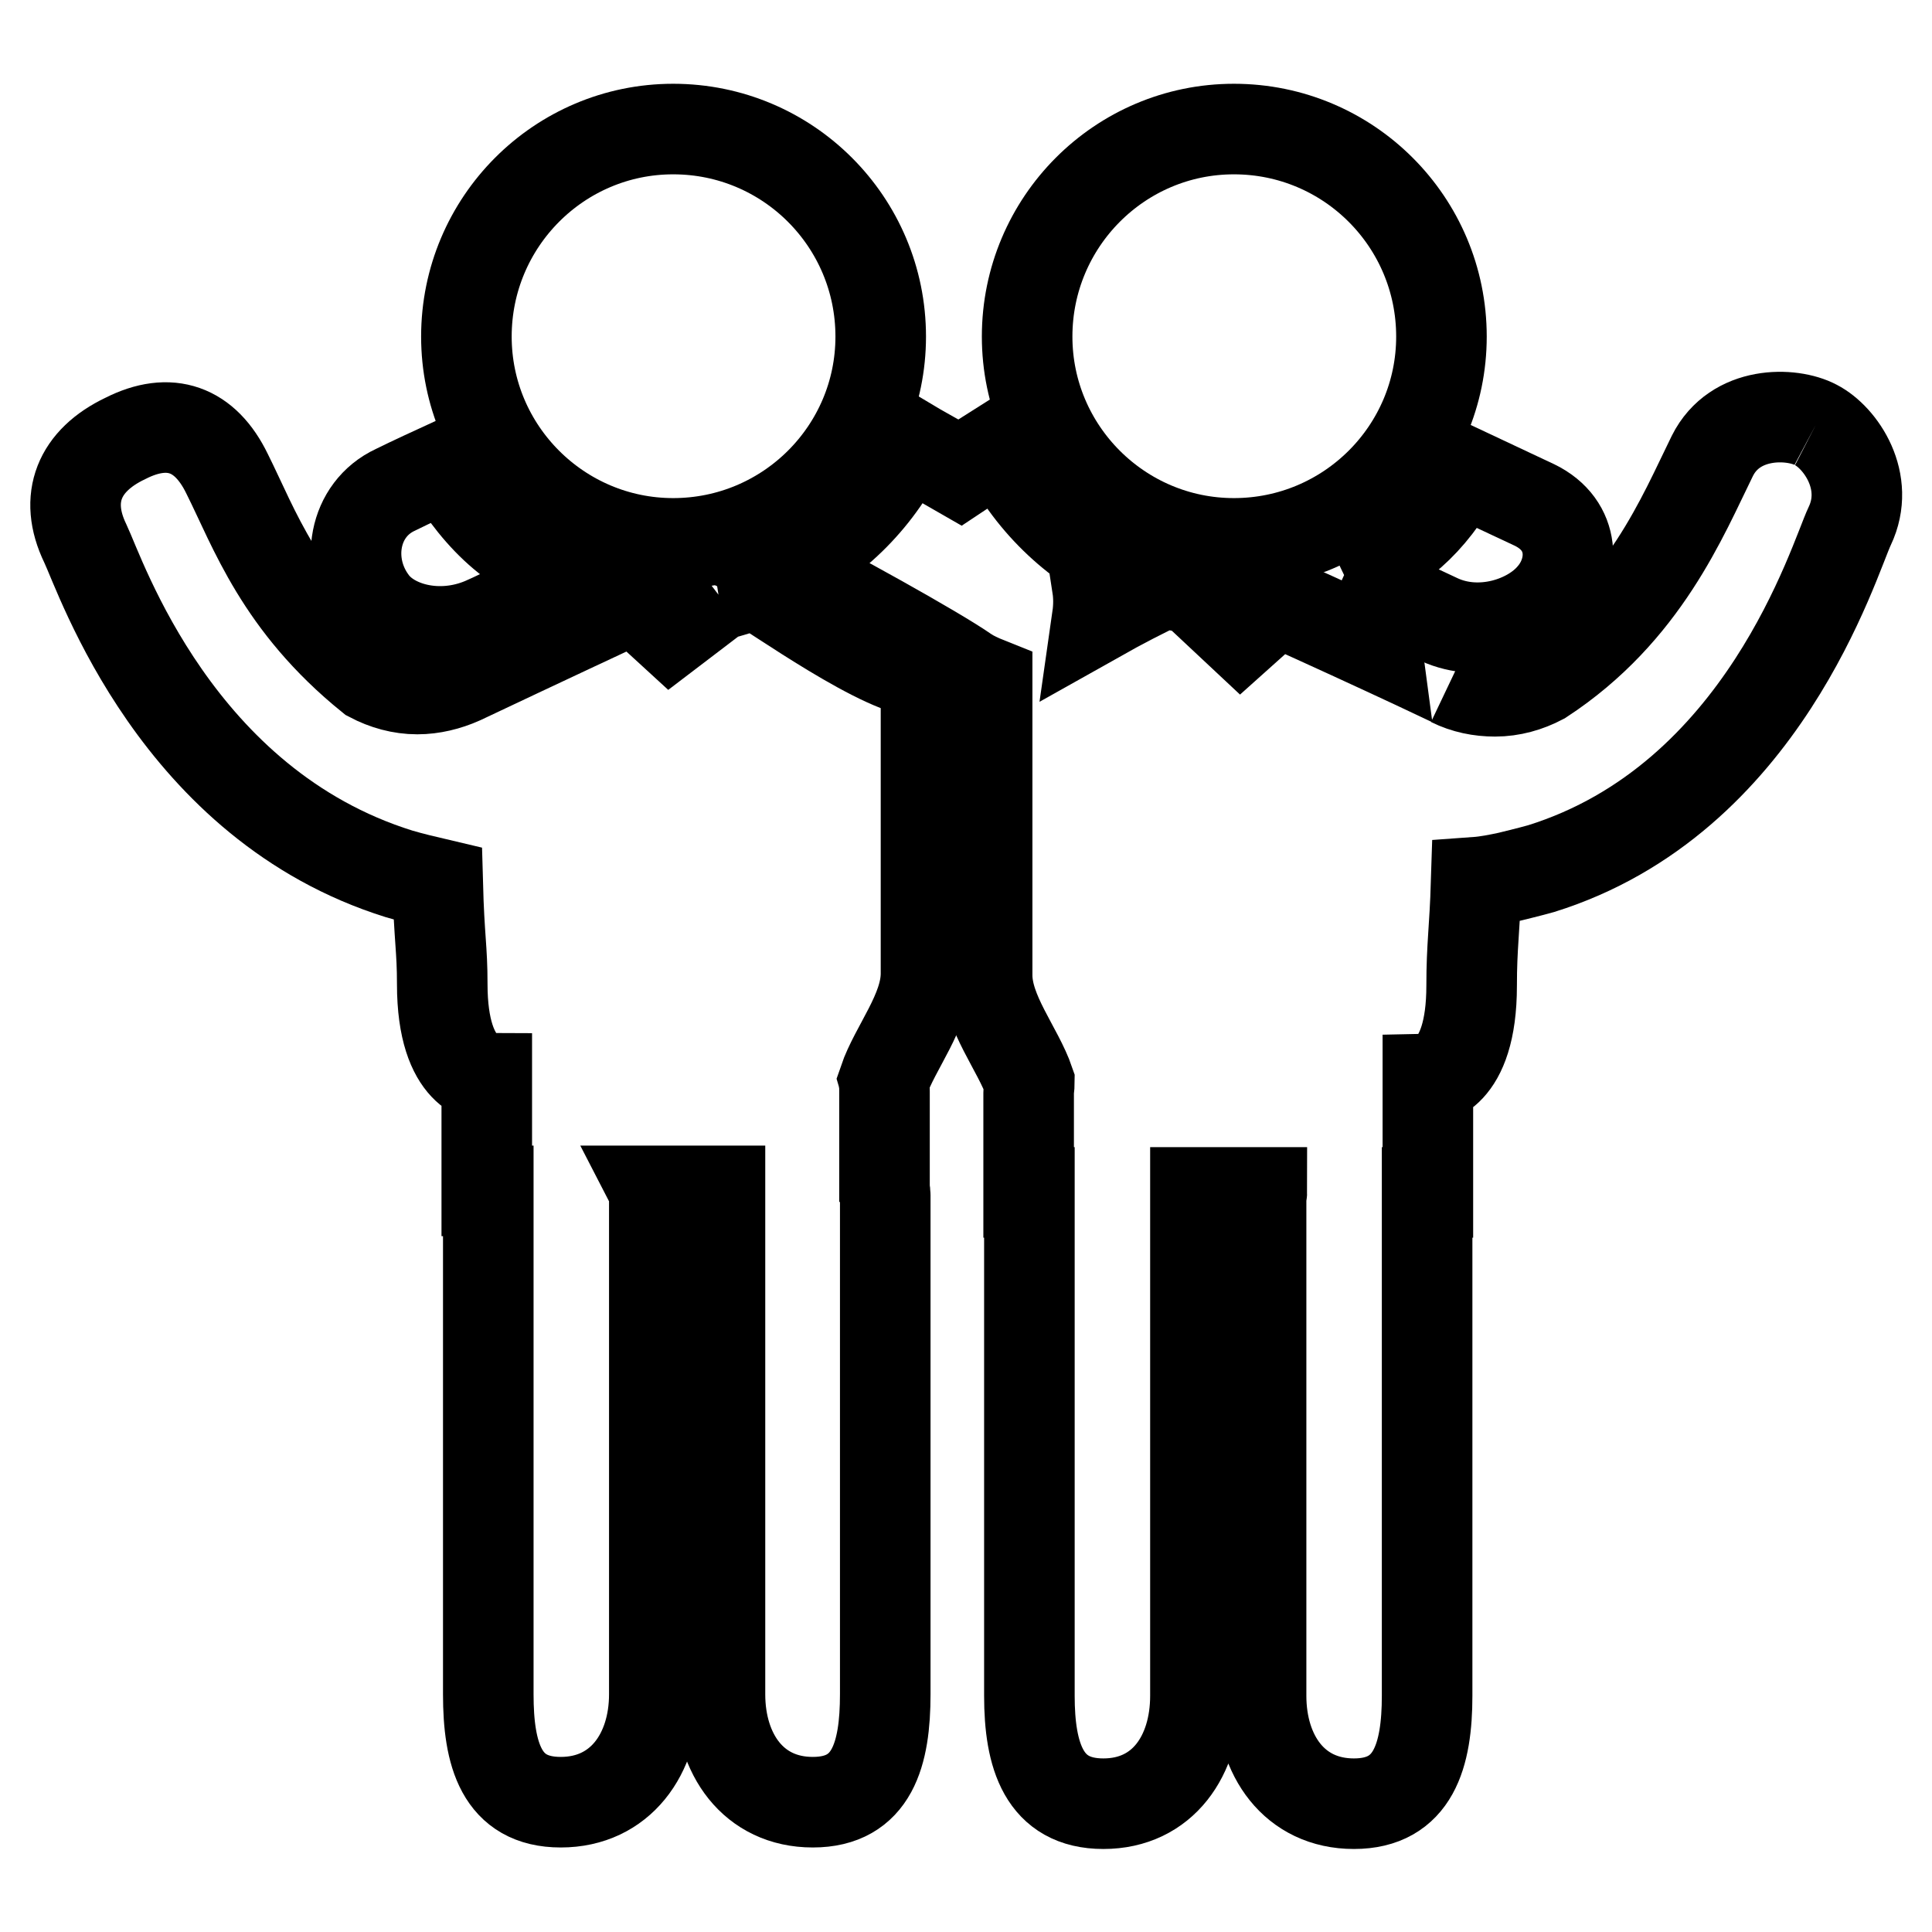 <?xml version="1.0" encoding="utf-8"?>
<!-- Svg Vector Icons : http://www.onlinewebfonts.com/icon -->
<!DOCTYPE svg PUBLIC "-//W3C//DTD SVG 1.1//EN" "http://www.w3.org/Graphics/SVG/1.1/DTD/svg11.dtd">
<svg version="1.1" xmlns="http://www.w3.org/2000/svg" xmlns:xlink="http://www.w3.org/1999/xlink" x="0px" y="0px" viewBox="0 0 256 256" enable-background="new 0 0 256 256" xml:space="preserve">
<g><g><path stroke-width="12" fill-opacity="0" stroke="#000000"  d="M95.2,78.8l-6.3,4.8l-4.8-4.4C73.8,84,61.3,89.9,61.1,90c-1.8,0.8-3.8,1.3-5.8,1.3c-2.2,0-4.3-0.6-6.2-1.6l0,0c-12-9.7-15.4-19.7-19-26.9c-2.9-6-7.6-7.7-13.5-4.7C10.5,61,8.4,66,11.3,72c2.1,4.4,12.1,34.6,41.6,43.8c1.7,0.5,3.4,0.9,5.1,1.3c0.2,7.4,0.6,8.5,0.6,13.3c0,12.3,5.9,12.4,5.9,12.4v15h0.2c0,0.2,0,0.4,0,0.6v66.1c0,7.9,1.7,14.3,9.6,14.3c7.9,0,12.4-6.4,12.4-14.3v-66.1c0-0.2,0-0.4-0.1-0.6h8.8c0,0.2,0,0.4,0,0.6v66.1c0,7.9,4.4,14.3,12.3,14.3c7.9,0,9.6-6.4,9.6-14.3v-66.1c0-0.2,0-0.4-0.1-0.6h0v-13.2c0-0.5,0-1-0.1-1.4c1.5-4.4,5.6-9.2,5.6-14.2V89.1c-5.1,0.4-20.6-10.8-22.5-11.7C98.9,77.7,96.5,78.6,95.2,78.8"/><path stroke-width="12" fill-opacity="0" stroke="#000000"  d="M64,82.5c3-1.3,6.2-3.1,13.1-6.3c-8.5-2.4-13.4-7.1-17.9-14.5c-5,2.3-6.4,3-6.8,3.2c-5.6,2.6-6.8,9.8-3.1,14.8C51.8,83.2,58.1,85,64,82.5"/><path stroke-width="12" fill-opacity="0" stroke="#000000"  d="M116.7,44.6c0,15.1-12.3,27.4-27.5,27.4c-15.1,0-27.4-12.3-27.4-27.4c0-15.2,12.3-27.5,27.4-27.5C104.4,17.1,116.7,29.4,116.7,44.6"/><path stroke-width="12" fill-opacity="0" stroke="#000000"  d="M191,44.6c0,15.1-12.3,27.4-27.5,27.4c-15.1,0-27.4-12.3-27.4-27.4c0-15.2,12.3-27.5,27.4-27.5C178.7,17.1,191,29.4,191,44.6"/><path stroke-width="12" fill-opacity="0" stroke="#000000"  d="M178.1,76.2c5.5,2.5,8.7,4.1,12.6,5.9c5.5,2.5,12,0.3,14.9-3.1c3.1-3.5,3.3-9.4-2.3-12.1c-0.4-0.2-4.5-2.1-9.8-4.6C189.2,69.7,185.6,72.6,178.1,76.2"/><path stroke-width="12" fill-opacity="0" stroke="#000000"  d="M240.6,56.3c-3.2-1.7-10.7-1.9-13.7,4.1c-3.9,7.9-9,20.7-22.6,29.6c-1.9,1-4,1.6-6.2,1.6c-2,0-4-0.4-5.8-1.3c4.2,1.9-9.3-4.5-23.1-10.7l-4.8,4.3l-6.3-5.9c-1.3-0.2-2.6-0.5-3.8-0.8c-2.6,1.2-5.7,2.8-8.9,4.6c0.2-1.4,0.2-2.8,0-4.1c1.4-0.8,2.8-1.6,4.2-2.3c-7.3-3.3-13.3-9.2-16.8-16.4c-1.9,1.2-3.8,2.4-5.6,3.6c-2.6-1.5-5.2-2.9-7.2-4.1c-3.4,7.3-9.2,13.2-16.5,16.7C109.5,78.2,124,86.2,128,89c0.9,0.6,1.8,1,2.8,1.4v38.8c0,5,4.1,9.8,5.6,14.2c0,0.5-0.1,0.9-0.1,1.4v13.2h0.1c0,0.2,0,0.4,0,0.6v66.1c0,7.9,1.9,14.3,9.8,14.3c7.9,0,12.2-6.4,12.2-14.3v-66.1c0-0.2,0-0.4,0-0.6h8.8c0,0.2-0.1,0.4-0.1,0.6v66.1c0,7.9,4.4,14.3,12.3,14.3c7.9,0,9.7-6.4,9.7-14.3l0-66.1c0-0.2,0-0.4,0-0.6h0.1v-15c0,0,5.8-0.1,5.8-12.4c0-5.3,0.4-7.3,0.6-13.7c1.4-0.1,2.9-0.4,4.3-0.7c0,0,2.9-0.7,4.3-1.1c29.5-9.2,38.8-41,40.9-45.4C247.9,63.8,243.9,58,240.6,56.3"/></g></g>
</svg>